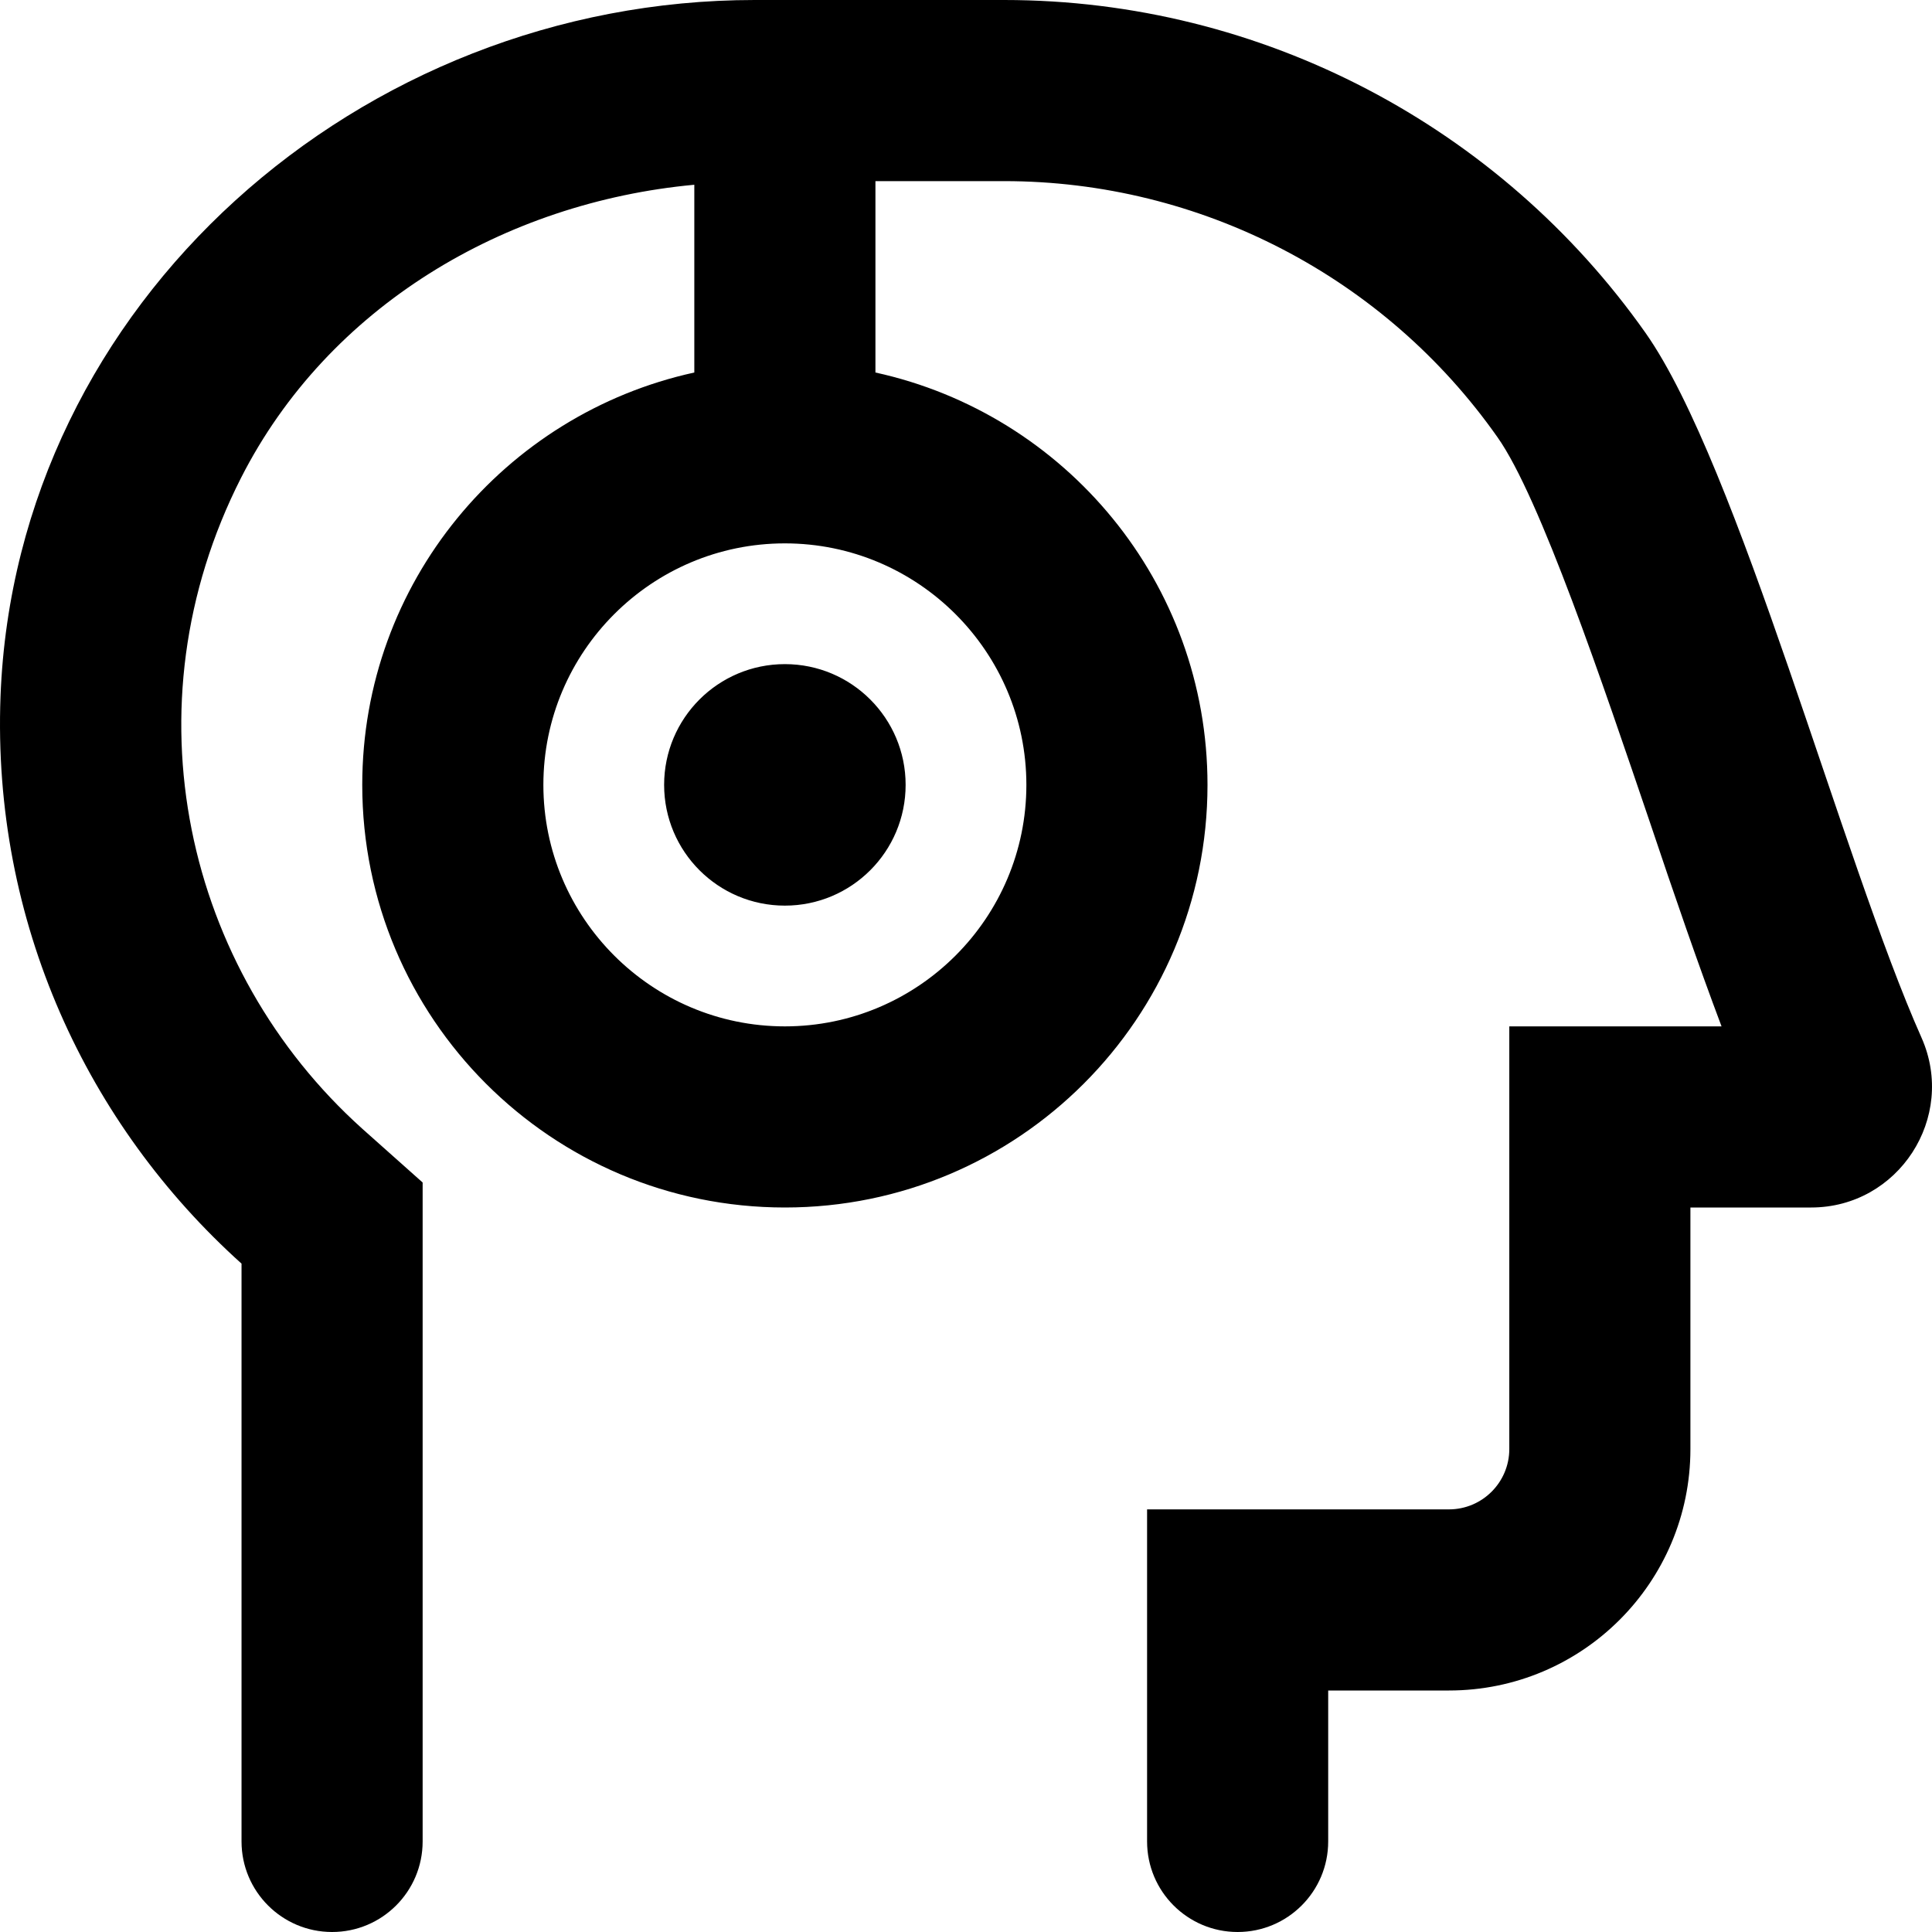 <svg xmlns="http://www.w3.org/2000/svg" viewBox="0 0 512 512"><!-- Font Awesome Pro 6.0.0-alpha2 by @fontawesome - https://fontawesome.com License - https://fontawesome.com/license (Commercial License) --><path d="M509.223 275C488.223 227.875 460.727 123.25 436.104 88.25C397.606 33.625 334.487 0 266.117 0H199.998C95.506 0 4.139 80.125 0.139 184.5C-2.111 244.375 23.137 298.125 64.008 334.875V488C64.008 501.256 74.754 512 88.008 512C101.26 512 112.004 501.256 112.004 488.002V313.375L96.006 299.125C49.135 257 33.012 187.375 63.883 126.625C86.969 81.244 133.688 53.619 184 48.961V98.719C133.705 109.727 96 154.402 96 208C96 269.855 146.145 320 208 320S320 269.855 320 208C320 154.402 282.295 109.727 232 98.719V48H266.117C318.114 48 366.985 73.375 396.856 115.875C408.106 131.75 424.854 181.5 437.229 217.875C443.727 237.25 450.102 255.75 456.227 272H399.981V384C399.981 392.836 392.817 400 383.981 400H303.989V488C303.989 501.256 314.733 512 327.989 512C341.24 512 351.985 501.256 351.985 488.002V448H383.983C419.326 448 447.977 419.348 447.977 384.004V320H479.975C503.098 320 518.596 296.125 509.223 275ZM272 208C272 243.289 243.289 272 208 272S144 243.289 144 208C144 172.709 172.711 144 208 144S272 172.709 272 208ZM176 208C176 225.672 190.326 240 208 240S240 225.672 240 208C240 190.326 225.674 176 208 176S176 190.326 176 208Z"/></svg>